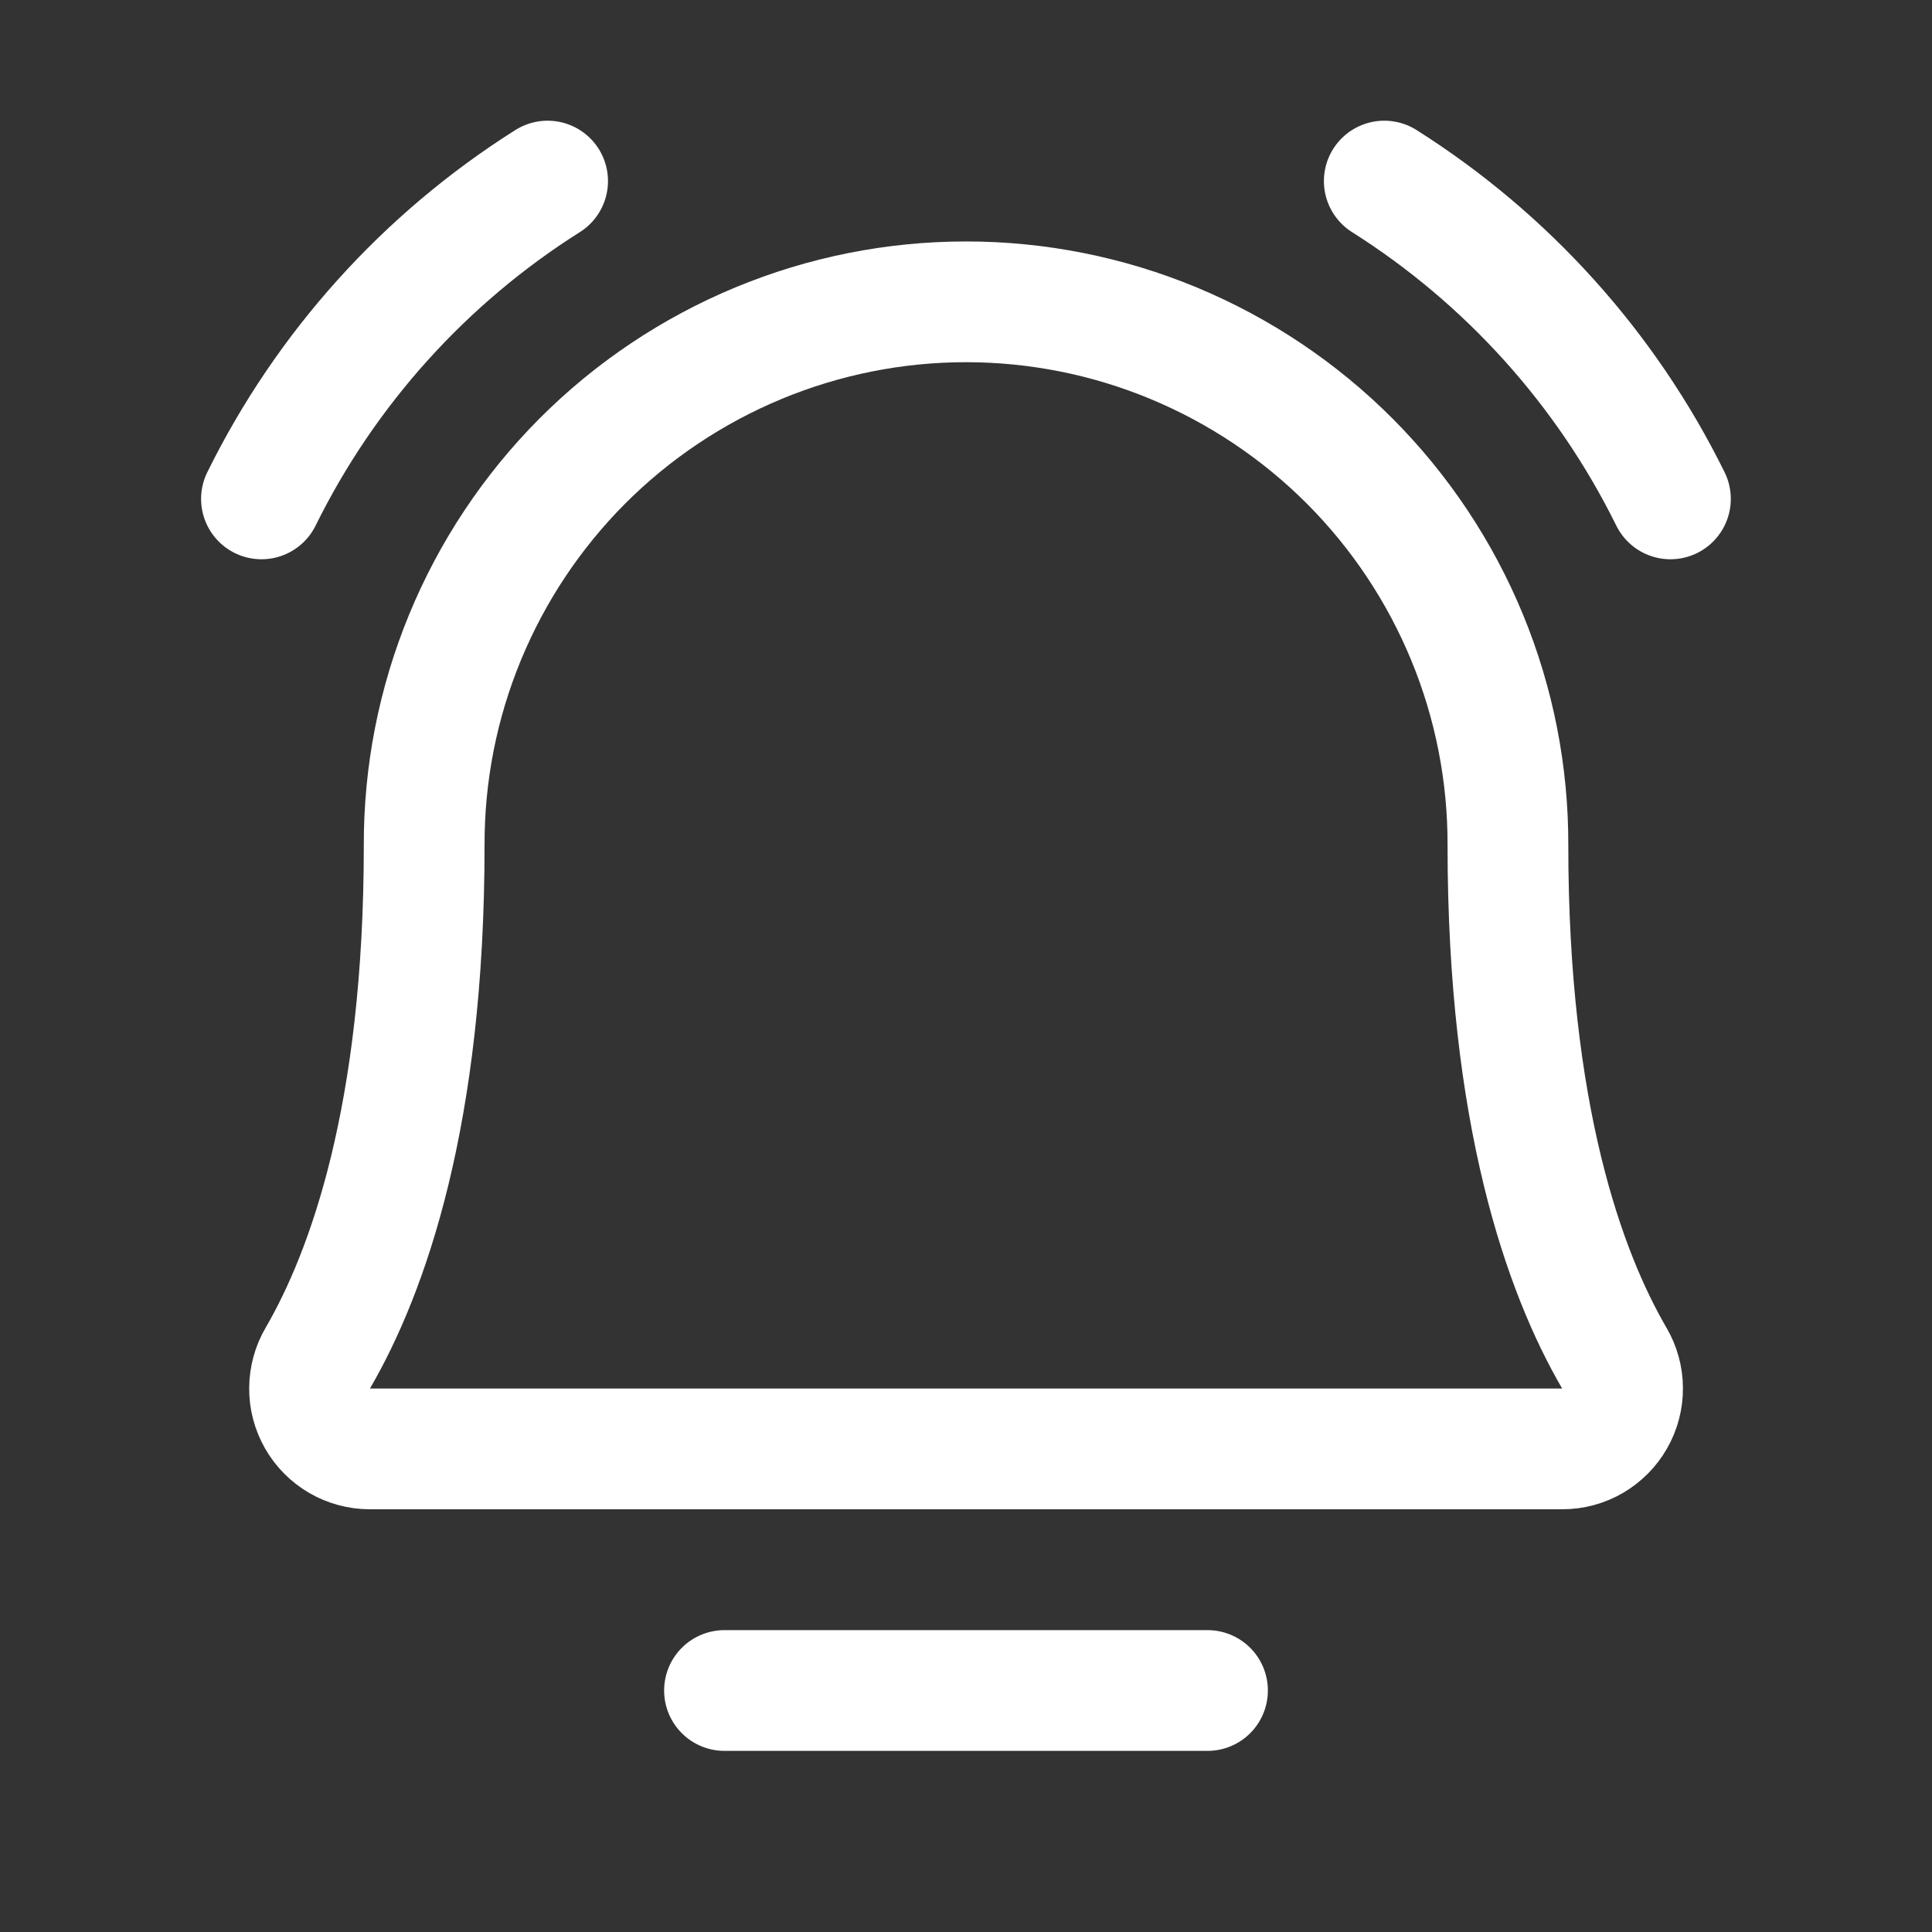 <?xml version="1.0" encoding="utf-8"?>
<!-- Generator: Adobe Illustrator 17.0.0, SVG Export Plug-In . SVG Version: 6.00 Build 0)  -->
<!DOCTYPE svg PUBLIC "-//W3C//DTD SVG 1.1//EN" "http://www.w3.org/Graphics/SVG/1.1/DTD/svg11.dtd">
<svg version="1.1" id="Livello_1" xmlns="http://www.w3.org/2000/svg" xmlns:xlink="http://www.w3.org/1999/xlink" x="0px" y="0px"
	 width="18px" height="18px" viewBox="0 0 18 18" enable-background="new 0 0 18 18" xml:space="preserve">
<rect x="0" y="0" width="18" height="18" fill="#333333" stroke="none"/>
<path fill="none" stroke="#FFFFFF" stroke-width="1.125" stroke-linecap="round" stroke-linejoin="round" d="M6.75,15.75h4.5
	 M3.952,7.875C3.95,7.211,4.079,6.553,4.332,5.939s0.624-1.172,1.093-1.643c0.469-0.47,1.026-0.843,1.64-1.098
	C7.679,2.943,8.336,2.812,9,2.812c0.664,0,1.322,0.131,1.935,0.386c0.613,0.255,1.171,0.628,1.64,1.098
	c0.469,0.47,0.841,1.029,1.094,1.643c0.253,0.614,0.382,1.272,0.38,1.936l0,0c0,2.518,0.527,3.98,0.991,4.778
	c0.05,0.085,0.077,0.182,0.077,0.281c0.001,0.099-0.025,0.196-0.074,0.282c-0.049,0.086-0.12,0.157-0.205,0.207
	c-0.085,0.05-0.183,0.076-0.281,0.076H3.444c-0.099,0-0.196-0.027-0.281-0.076c-0.085-0.05-0.156-0.121-0.205-0.207
	c-0.049-0.086-0.075-0.183-0.074-0.282c0.001-0.099,0.027-0.196,0.077-0.281C3.425,11.854,3.952,10.393,3.952,7.875L3.952,7.875z
	 M12.897,1.687c1.144,0.723,2.067,1.747,2.666,2.961 M2.436,4.648c0.599-1.214,1.522-2.239,2.666-2.961"/>
</svg>
